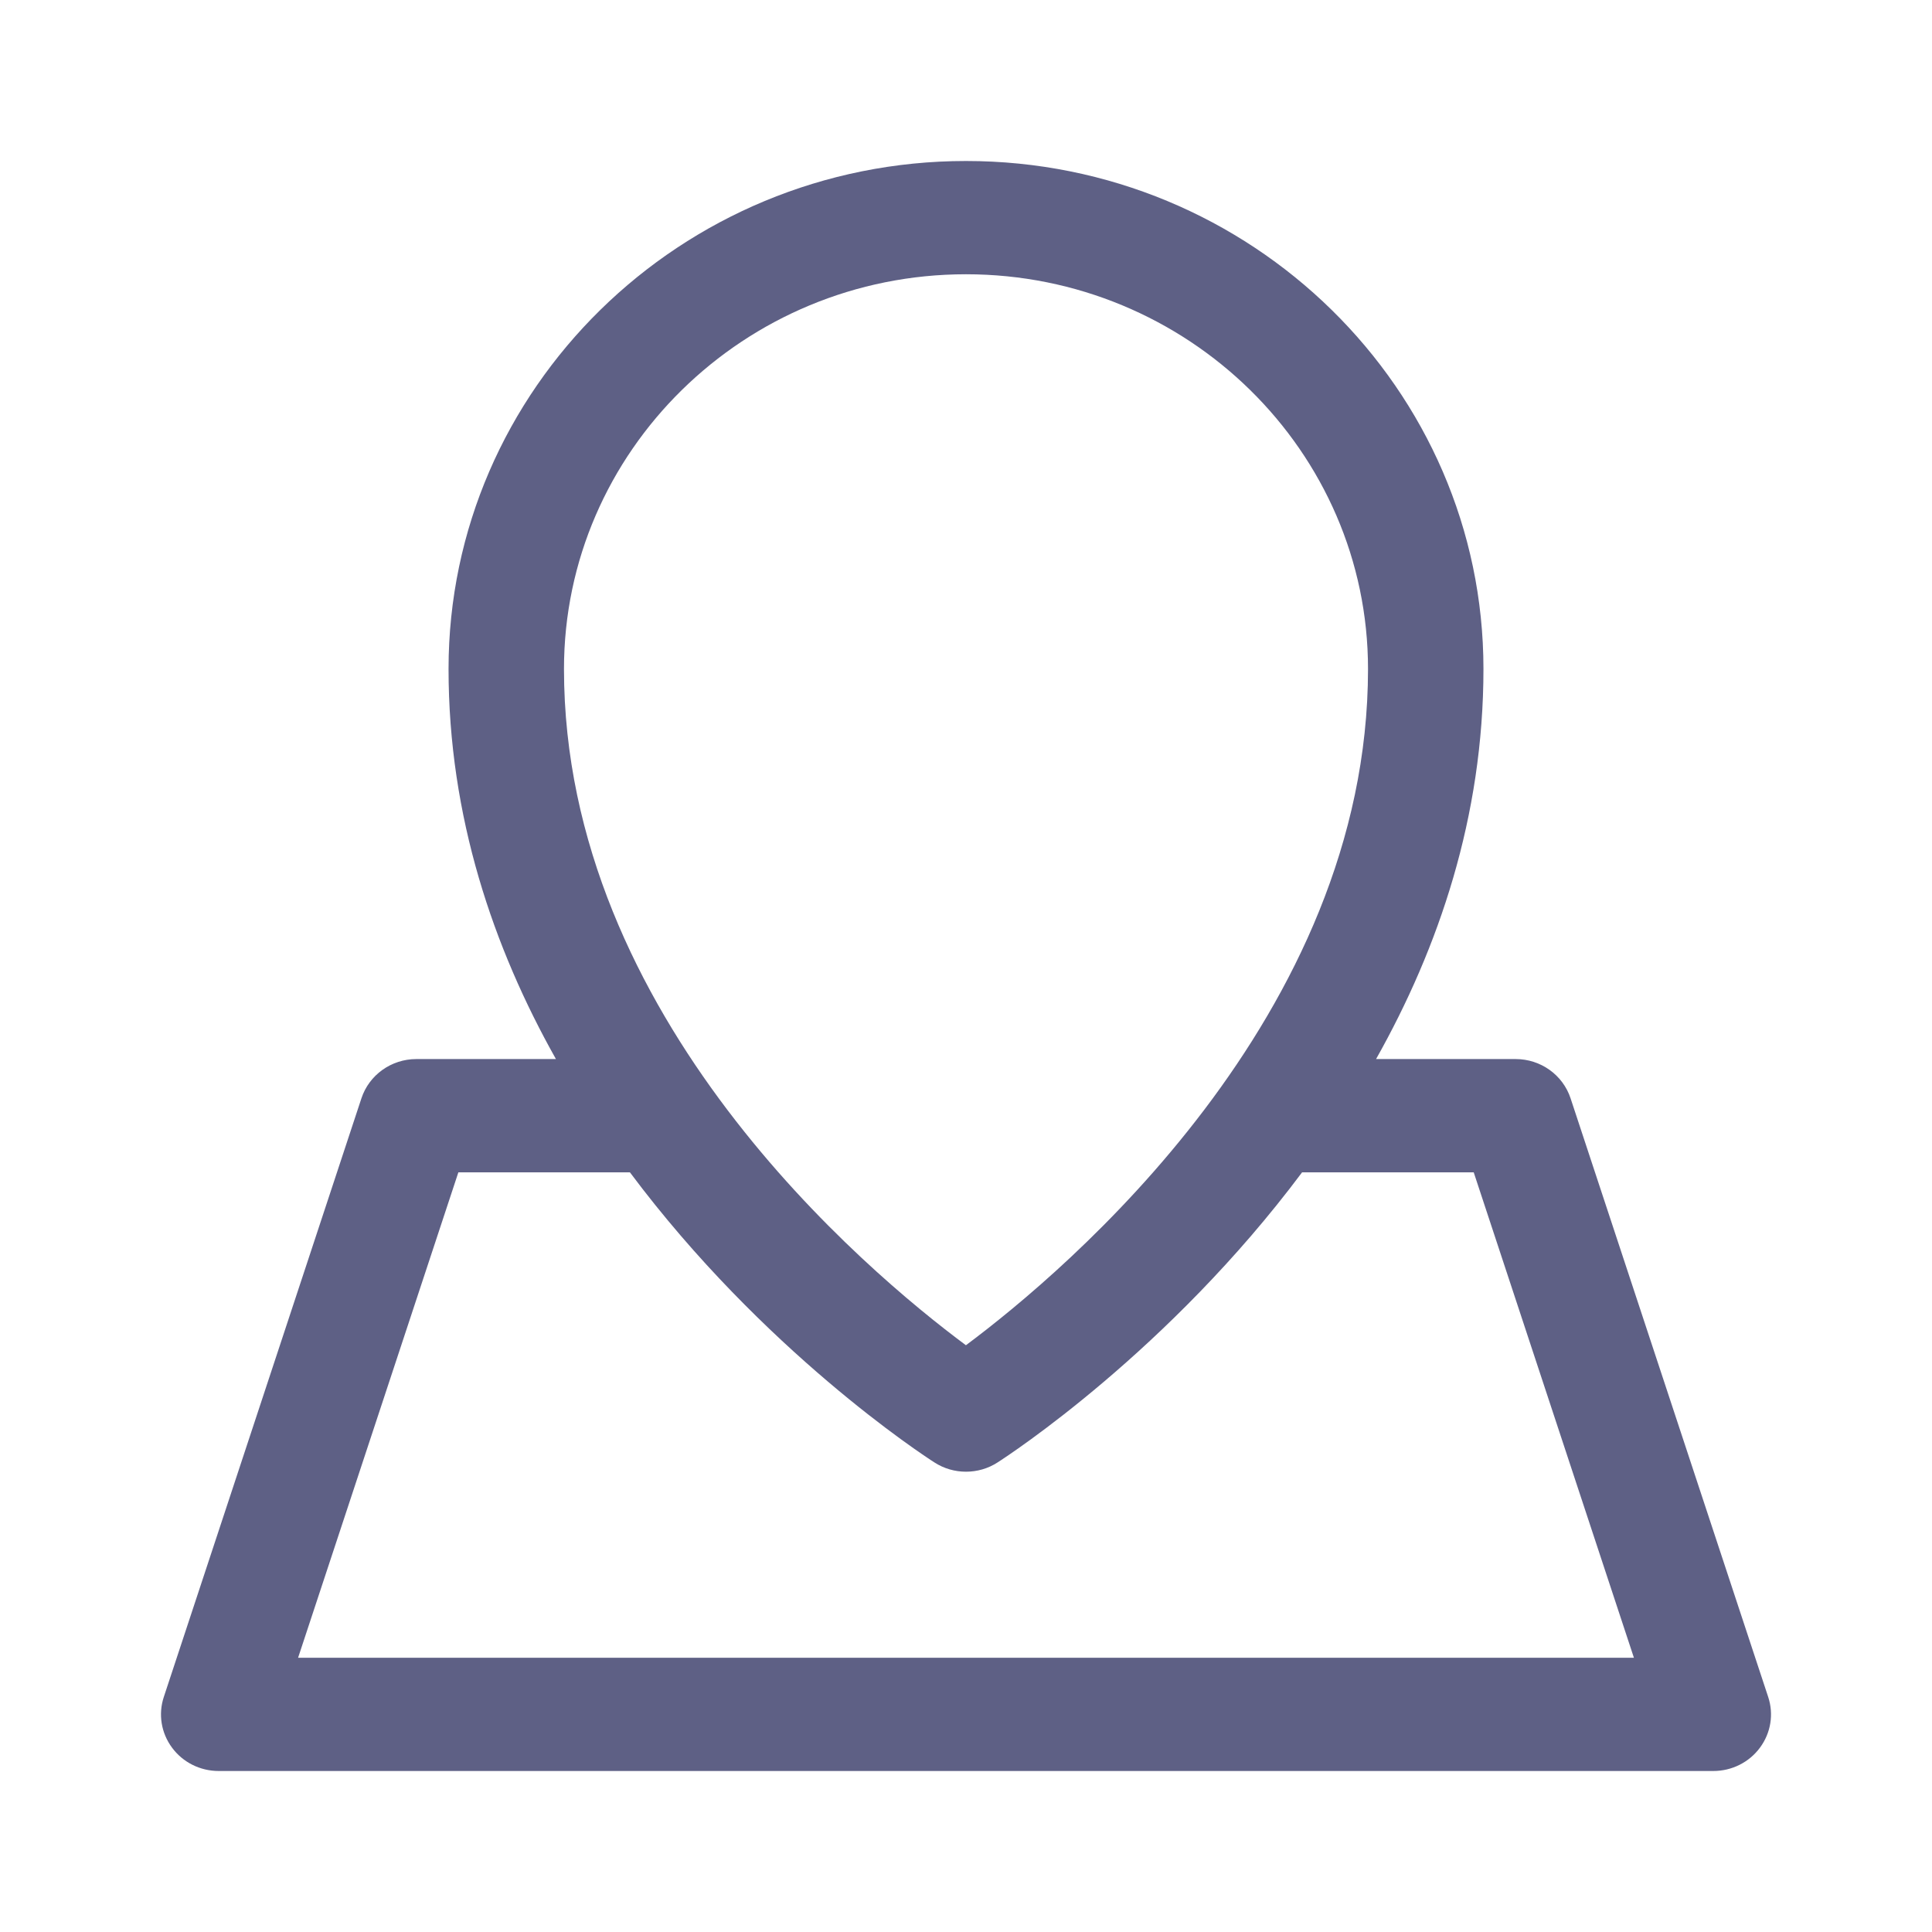 <?xml version="1.0" encoding="UTF-8"?>
<svg width="24px" height="24px" viewBox="0 0 24 24" version="1.1" xmlns="http://www.w3.org/2000/svg" xmlns:xlink="http://www.w3.org/1999/xlink">
    <title>Group 10</title>
    <g id="Mockup-sito" stroke="none" stroke-width="1" fill="none" fill-rule="evenodd">
        <g id="CONTATTACI" transform="translate(-908, -1627)">
            <g id="Group-10" transform="translate(908, 1627)">
                <rect id="Rectangle" x="0" y="0" width="24" height="24"></rect>
                <g id="place-svgrepo-com" transform="translate(2, 1.569)" fill="#5E6085" fill-rule="nonzero">
                    <path d="M19.965,19.511 L17.51,12.074 C17.414,11.784 17.139,11.587 16.828,11.587 L15.094,11.587 C15.871,10.207 16.428,8.577 16.428,6.741 C16.428,3.262 13.544,0.431 10,0.431 C6.456,0.431 3.572,3.262 3.572,6.741 C3.572,8.577 4.13,10.207 4.906,11.587 L3.172,11.587 C2.861,11.587 2.586,11.784 2.49,12.074 L0.035,19.511 C-0.036,19.725 0.002,19.959 0.137,20.141 C0.272,20.324 0.487,20.431 0.717,20.431 L19.283,20.431 C19.513,20.431 19.728,20.324 19.863,20.141 C19.998,19.959 20.036,19.725 19.965,19.511 Z M10,1.838 C12.754,1.838 14.994,4.038 14.994,6.741 C14.994,11.06 11.24,14.217 9.999,15.142 C8.758,14.22 5.006,11.073 5.006,6.741 C5.006,4.038 7.246,1.838 10,1.838 Z M1.703,19.024 L3.694,12.994 L5.825,12.994 C7.48,15.21 9.465,16.507 9.608,16.598 C9.727,16.675 9.863,16.713 10,16.713 C10.137,16.713 10.273,16.675 10.392,16.598 C10.534,16.507 12.52,15.21 14.175,12.994 L16.307,12.994 L18.297,19.024 L1.703,19.024 Z" id="Shape"></path>
                </g>
            </g>
        </g>
    </g>
</svg>